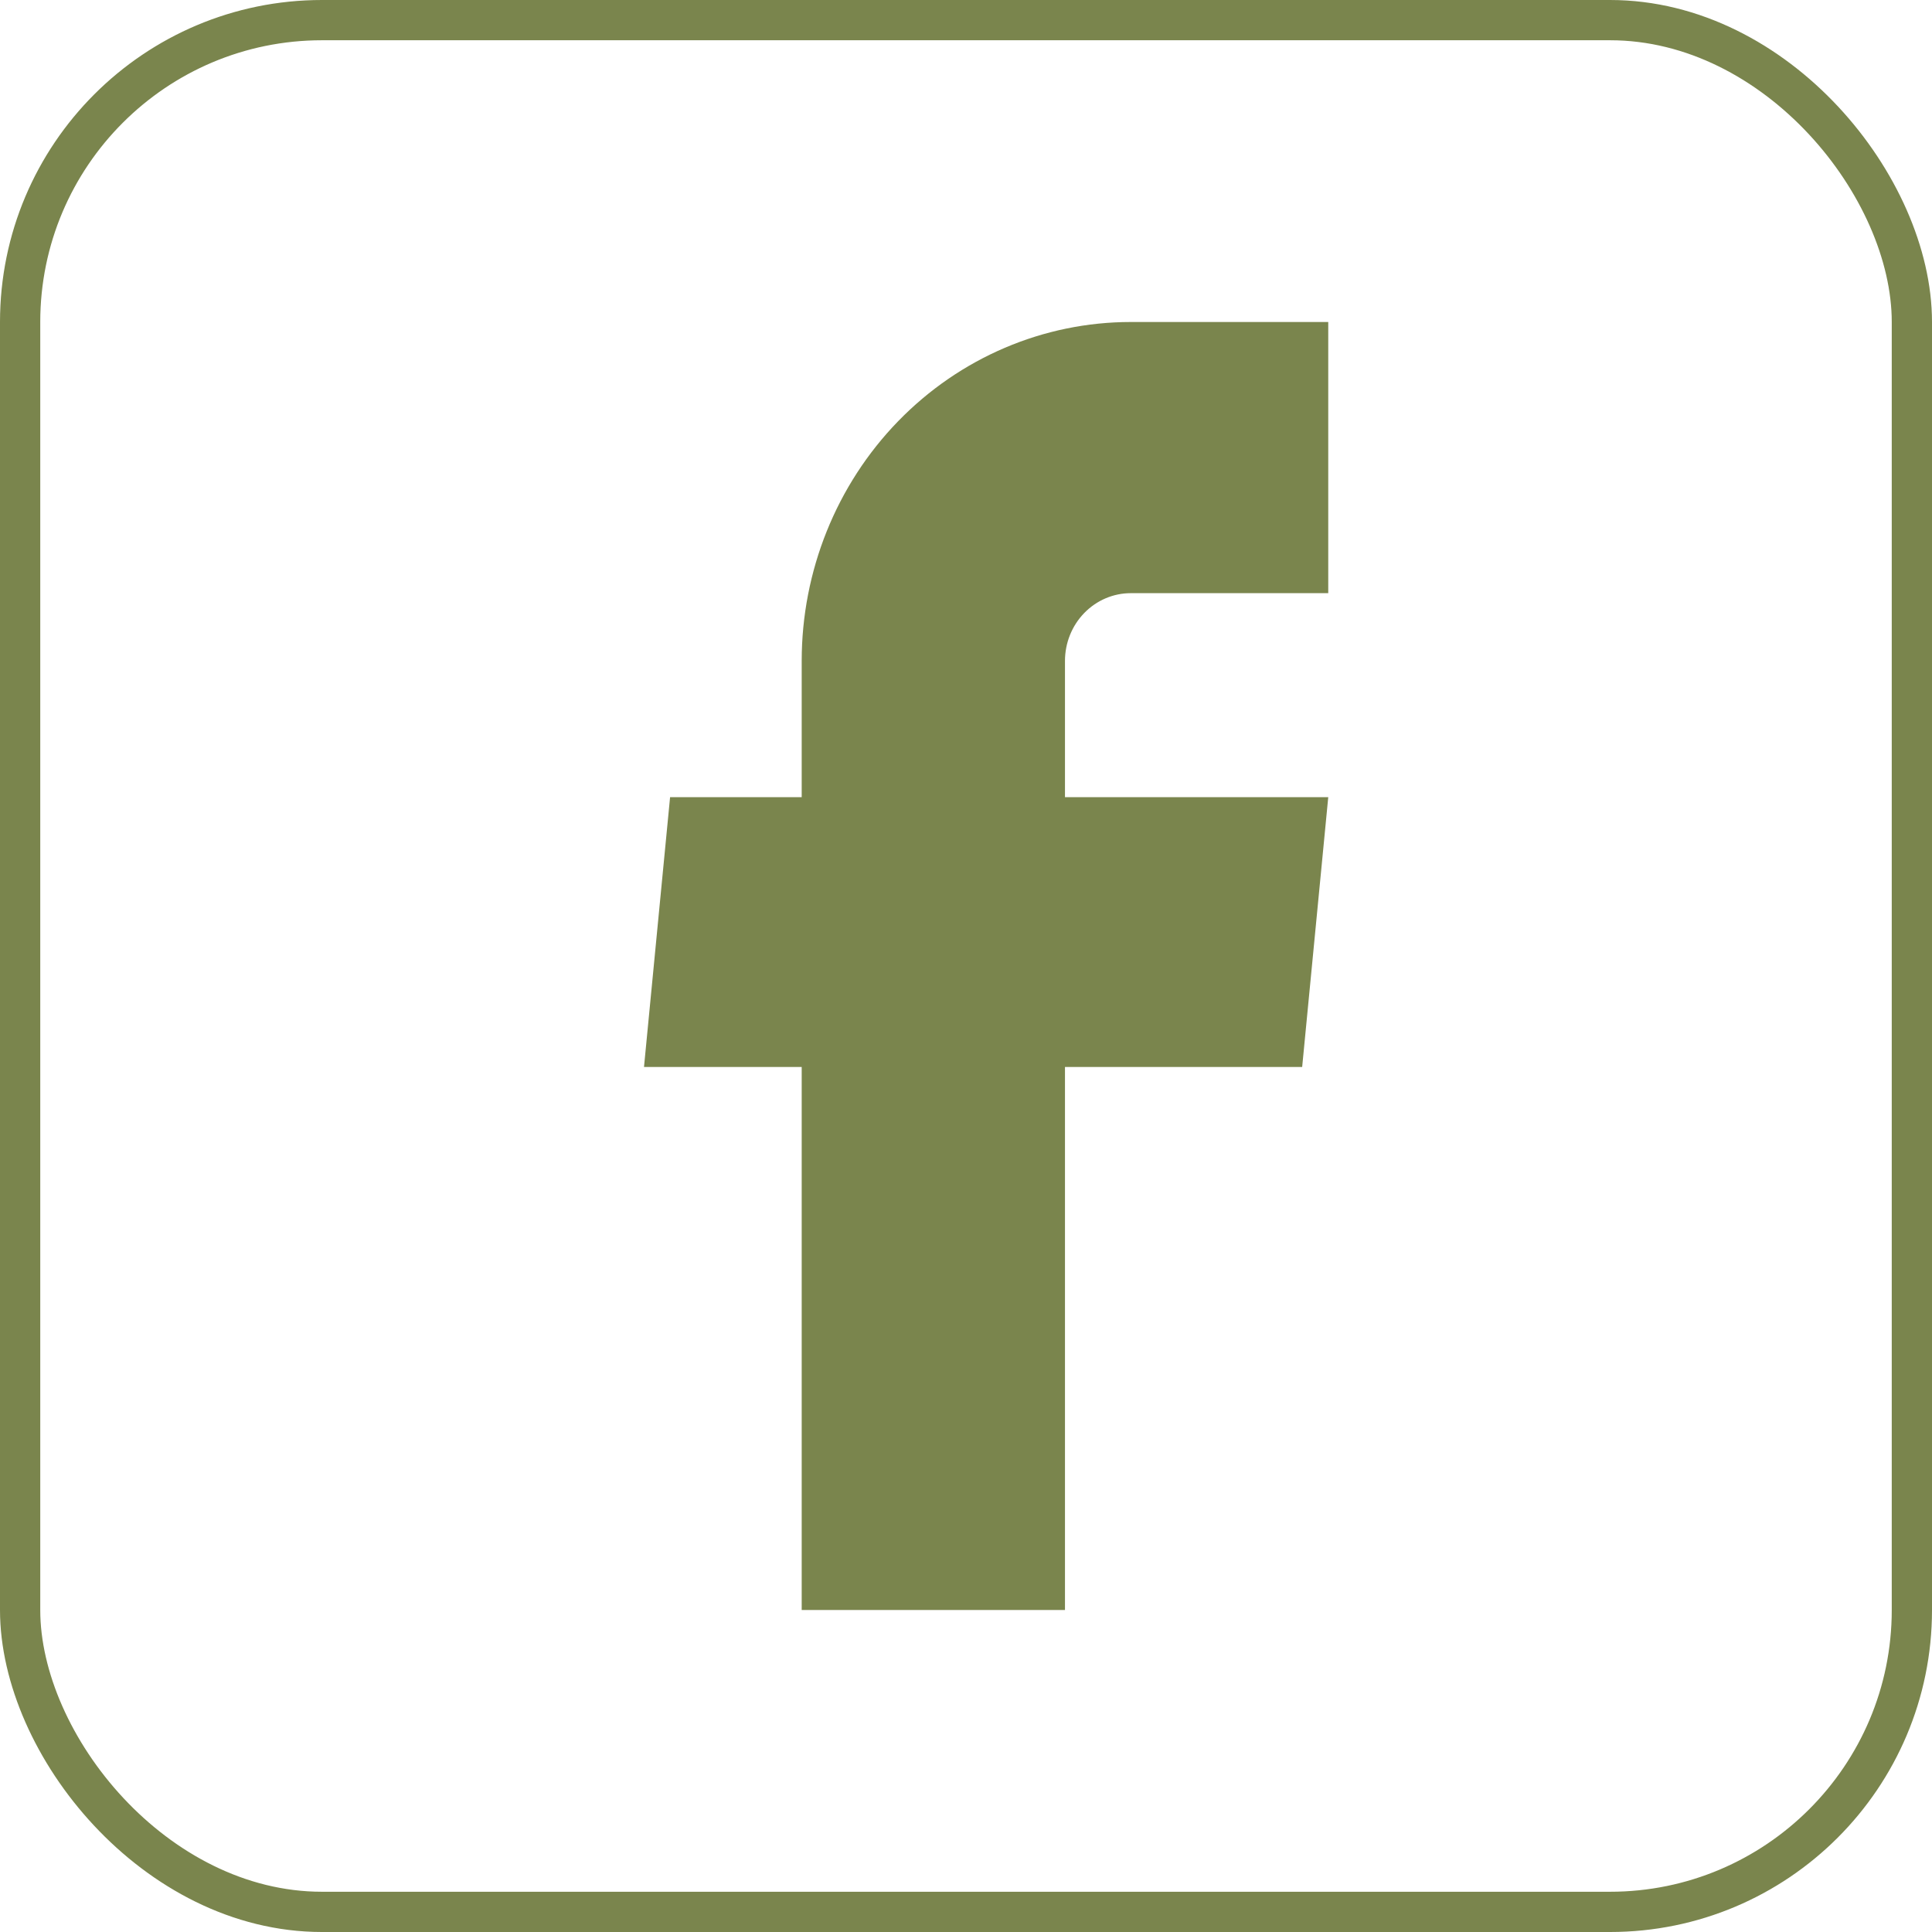 <svg width="48" height="48" viewBox="0 0 48 48" fill="none" xmlns="http://www.w3.org/2000/svg">
<path d="M19.918 40H26.459V26.509H32.352L33 19.806H26.459V16.421C26.459 15.974 26.631 15.546 26.938 15.23C27.245 14.914 27.661 14.737 28.094 14.737H33V8H28.094C25.926 8 23.846 8.887 22.313 10.466C20.779 12.046 19.918 14.188 19.918 16.421V19.806H16.648L16 26.509H19.918V40Z" fill="#7A854D"/>
<rect x="0.5" y="0.5" width="47" height="47" rx="7.5" stroke="#7A854D"/>
</svg>
